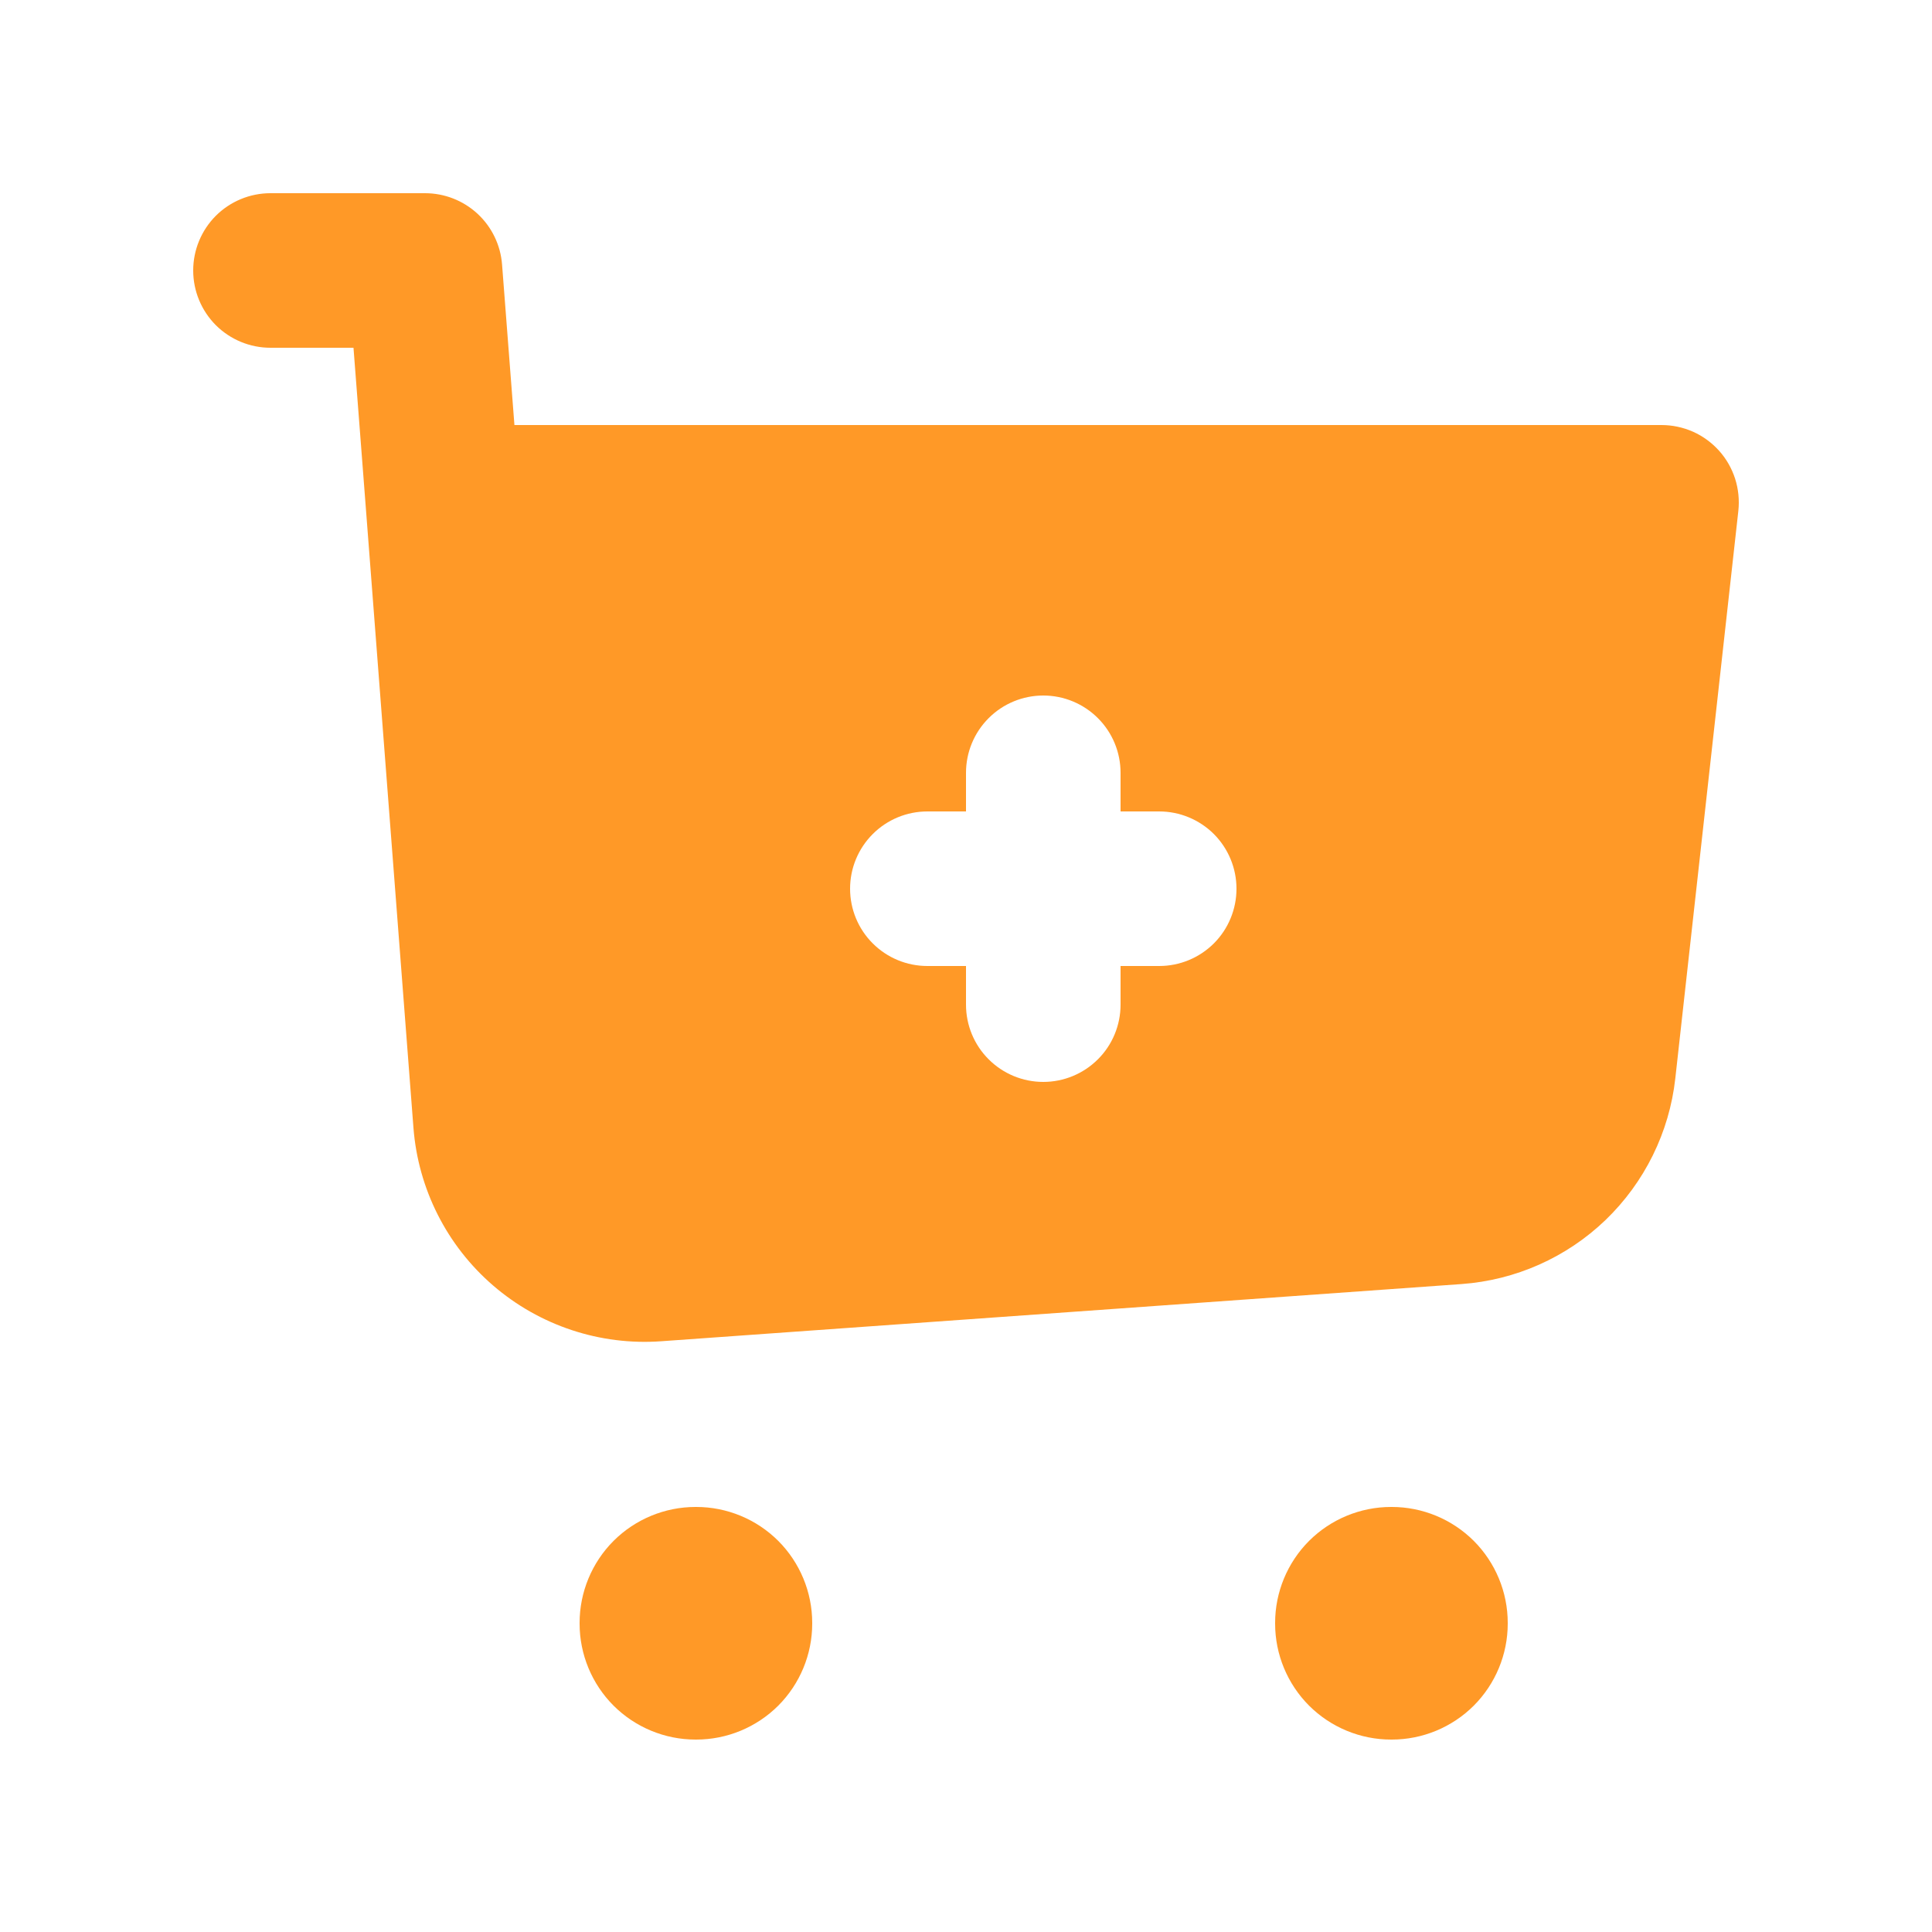 <svg width="30" height="30" viewBox="0 0 30 30" fill="none" xmlns="http://www.w3.org/2000/svg">
<path fill-rule="evenodd" clip-rule="evenodd" d="M3 4.2C3 3.882 3.126 3.577 3.351 3.351C3.577 3.126 3.882 3 4.2 3H6.6C6.902 3 7.193 3.114 7.415 3.319C7.637 3.525 7.773 3.806 7.796 4.108L7.988 6.6H25.8C25.969 6.6 26.136 6.636 26.29 6.704C26.444 6.773 26.581 6.874 26.694 6.999C26.807 7.125 26.891 7.273 26.943 7.434C26.994 7.595 27.011 7.764 26.993 7.932L26.014 16.746C25.921 17.583 25.537 18.36 24.931 18.944C24.324 19.527 23.532 19.879 22.692 19.939L10.266 20.827C9.317 20.895 8.38 20.584 7.659 19.963C6.938 19.342 6.493 18.46 6.42 17.512L5.681 7.892L5.489 5.4H4.2C3.882 5.4 3.577 5.274 3.351 5.049C3.126 4.823 3 4.518 3 4.2ZM16.2 10.8C16.518 10.8 16.823 10.926 17.049 11.152C17.274 11.377 17.4 11.682 17.4 12V12.6H18C18.318 12.6 18.623 12.726 18.849 12.951C19.074 13.177 19.2 13.482 19.2 13.8C19.2 14.118 19.074 14.424 18.849 14.649C18.623 14.874 18.318 15 18 15H17.4V15.6C17.4 15.918 17.274 16.224 17.049 16.448C16.823 16.674 16.518 16.8 16.2 16.8C15.882 16.8 15.576 16.674 15.351 16.448C15.126 16.224 15 15.918 15 15.6V15H14.4C14.082 15 13.777 14.874 13.552 14.649C13.326 14.424 13.2 14.118 13.2 13.8C13.2 13.482 13.326 13.177 13.552 12.951C13.777 12.726 14.082 12.6 14.4 12.6H15V12C15 11.682 15.126 11.377 15.351 11.152C15.576 10.926 15.882 10.8 16.2 10.8ZM19.8 25.2C19.8 24.723 19.99 24.265 20.327 23.927C20.665 23.59 21.123 23.4 21.6 23.4H21.612C22.089 23.4 22.547 23.59 22.885 23.927C23.222 24.265 23.412 24.723 23.412 25.2V25.212C23.412 25.689 23.222 26.147 22.885 26.485C22.547 26.822 22.089 27.012 21.612 27.012H21.6C21.123 27.012 20.665 26.822 20.327 26.485C19.99 26.147 19.8 25.689 19.8 25.212V25.2ZM10.8 23.4C10.323 23.4 9.865 23.59 9.527 23.927C9.19 24.265 9 24.723 9 25.2V25.212C9 25.689 9.19 26.147 9.527 26.485C9.865 26.822 10.323 27.012 10.8 27.012H10.812C11.289 27.012 11.747 26.822 12.085 26.485C12.422 26.147 12.612 25.689 12.612 25.212V25.2C12.612 24.723 12.422 24.265 12.085 23.927C11.747 23.59 11.289 23.4 10.812 23.4H10.8Z" fill="#FF9927"/>
</svg>
